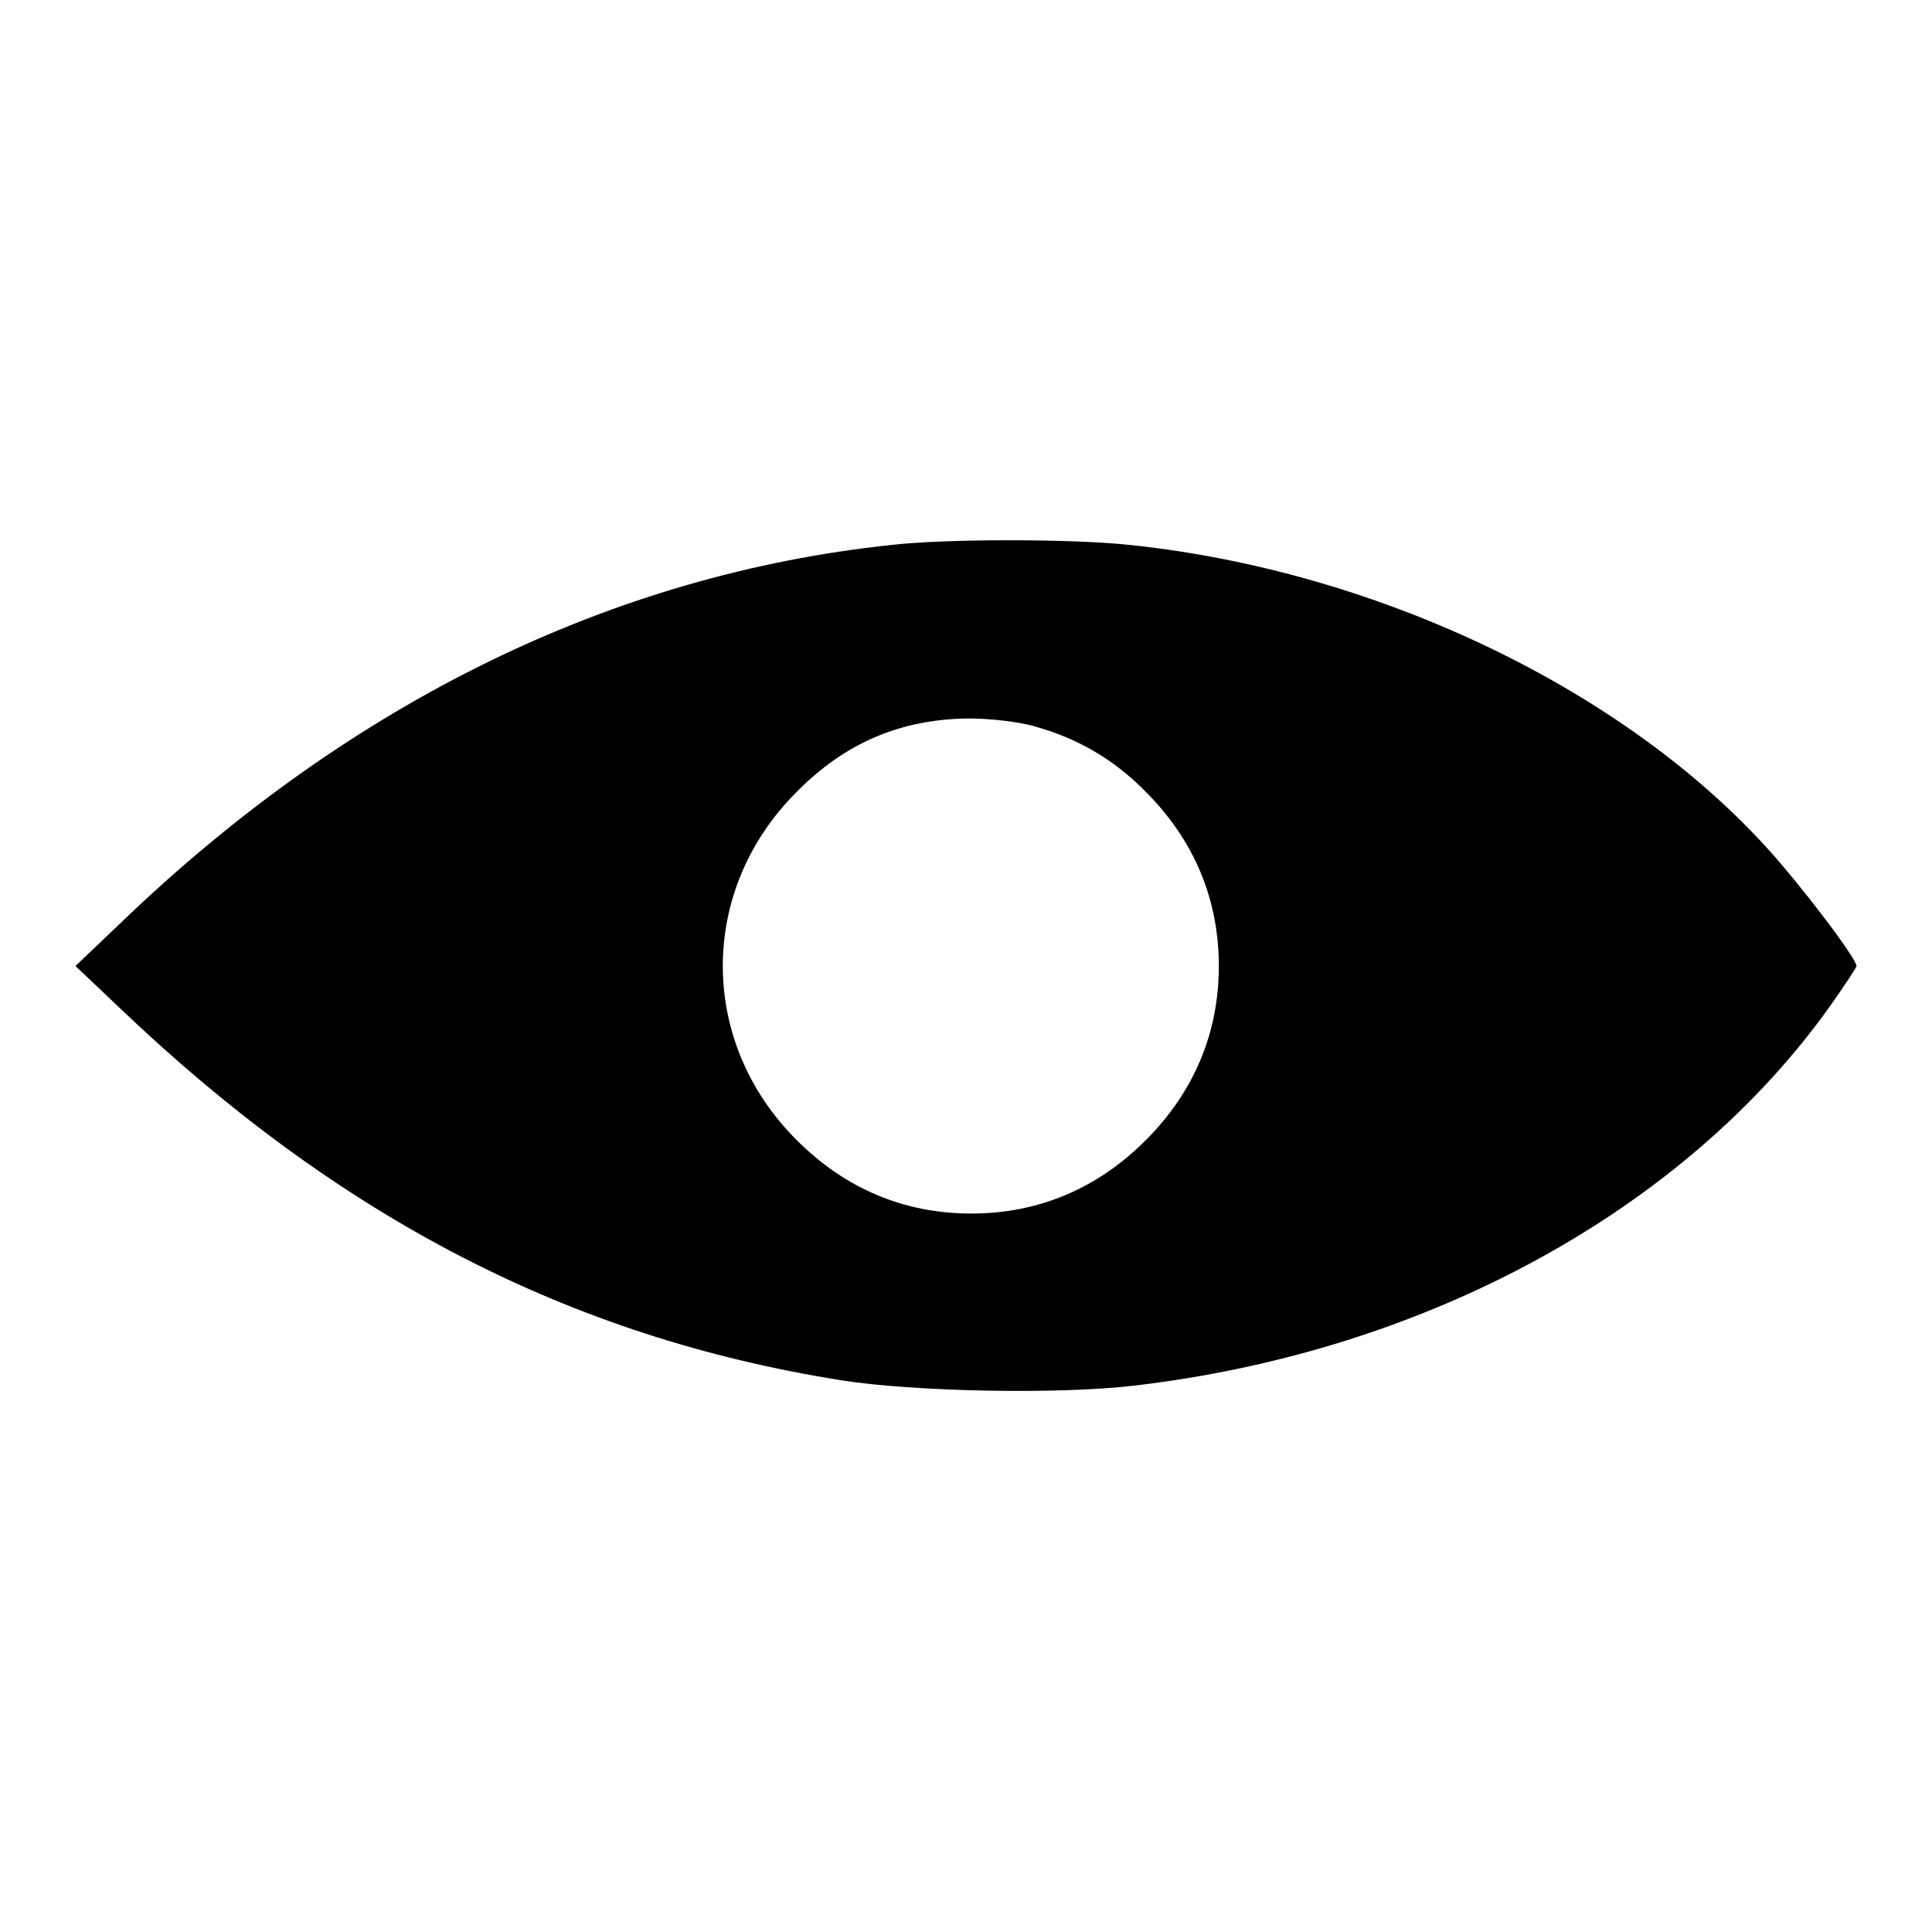<?xml version="1.0" encoding="utf-8"?>
<!-- Svg Vector Icons : http://www.onlinewebfonts.com/icon -->
<!DOCTYPE svg PUBLIC "-//W3C//DTD SVG 1.1//EN" "http://www.w3.org/Graphics/SVG/1.1/DTD/svg11.dtd">
<svg version="1.1" xmlns="http://www.w3.org/2000/svg" xmlns:xlink="http://www.w3.org/1999/xlink" x="0px" y="0px" viewBox="0 0 256 256" enable-background="new 0 0 256 256" xml:space="preserve">
<g><g><g><path fill="#000000" d="M118.2,72.2C81.2,76.1,46.6,93,16.4,121.9L10,128l5.8,5.5c29.2,27.9,59.8,43.7,95.7,49.4c9.5,1.5,28.7,1.9,38.8,0.7c38.6-4.5,72.9-23.2,92.2-50.3c1.9-2.7,3.5-5.1,3.5-5.3c0-1-7.5-10.9-12.1-15.9c-19.7-21.5-52.8-36.9-85.3-40C140.8,71.4,125.2,71.4,118.2,72.2z M136.9,96.2c5.6,1.5,10.6,4.3,14.9,8.7c6.4,6.4,9.7,14.2,9.7,23.1c0,8.9-3.3,16.7-9.7,23.1c-6.4,6.4-14.2,9.7-23.1,9.7s-16.7-3.3-23.1-9.7c-13.1-13-13.1-33.2,0-46.2c6.4-6.5,13.8-9.6,22.7-9.7C131,95.2,134.8,95.6,136.9,96.2z"/></g></g></g>
</svg>